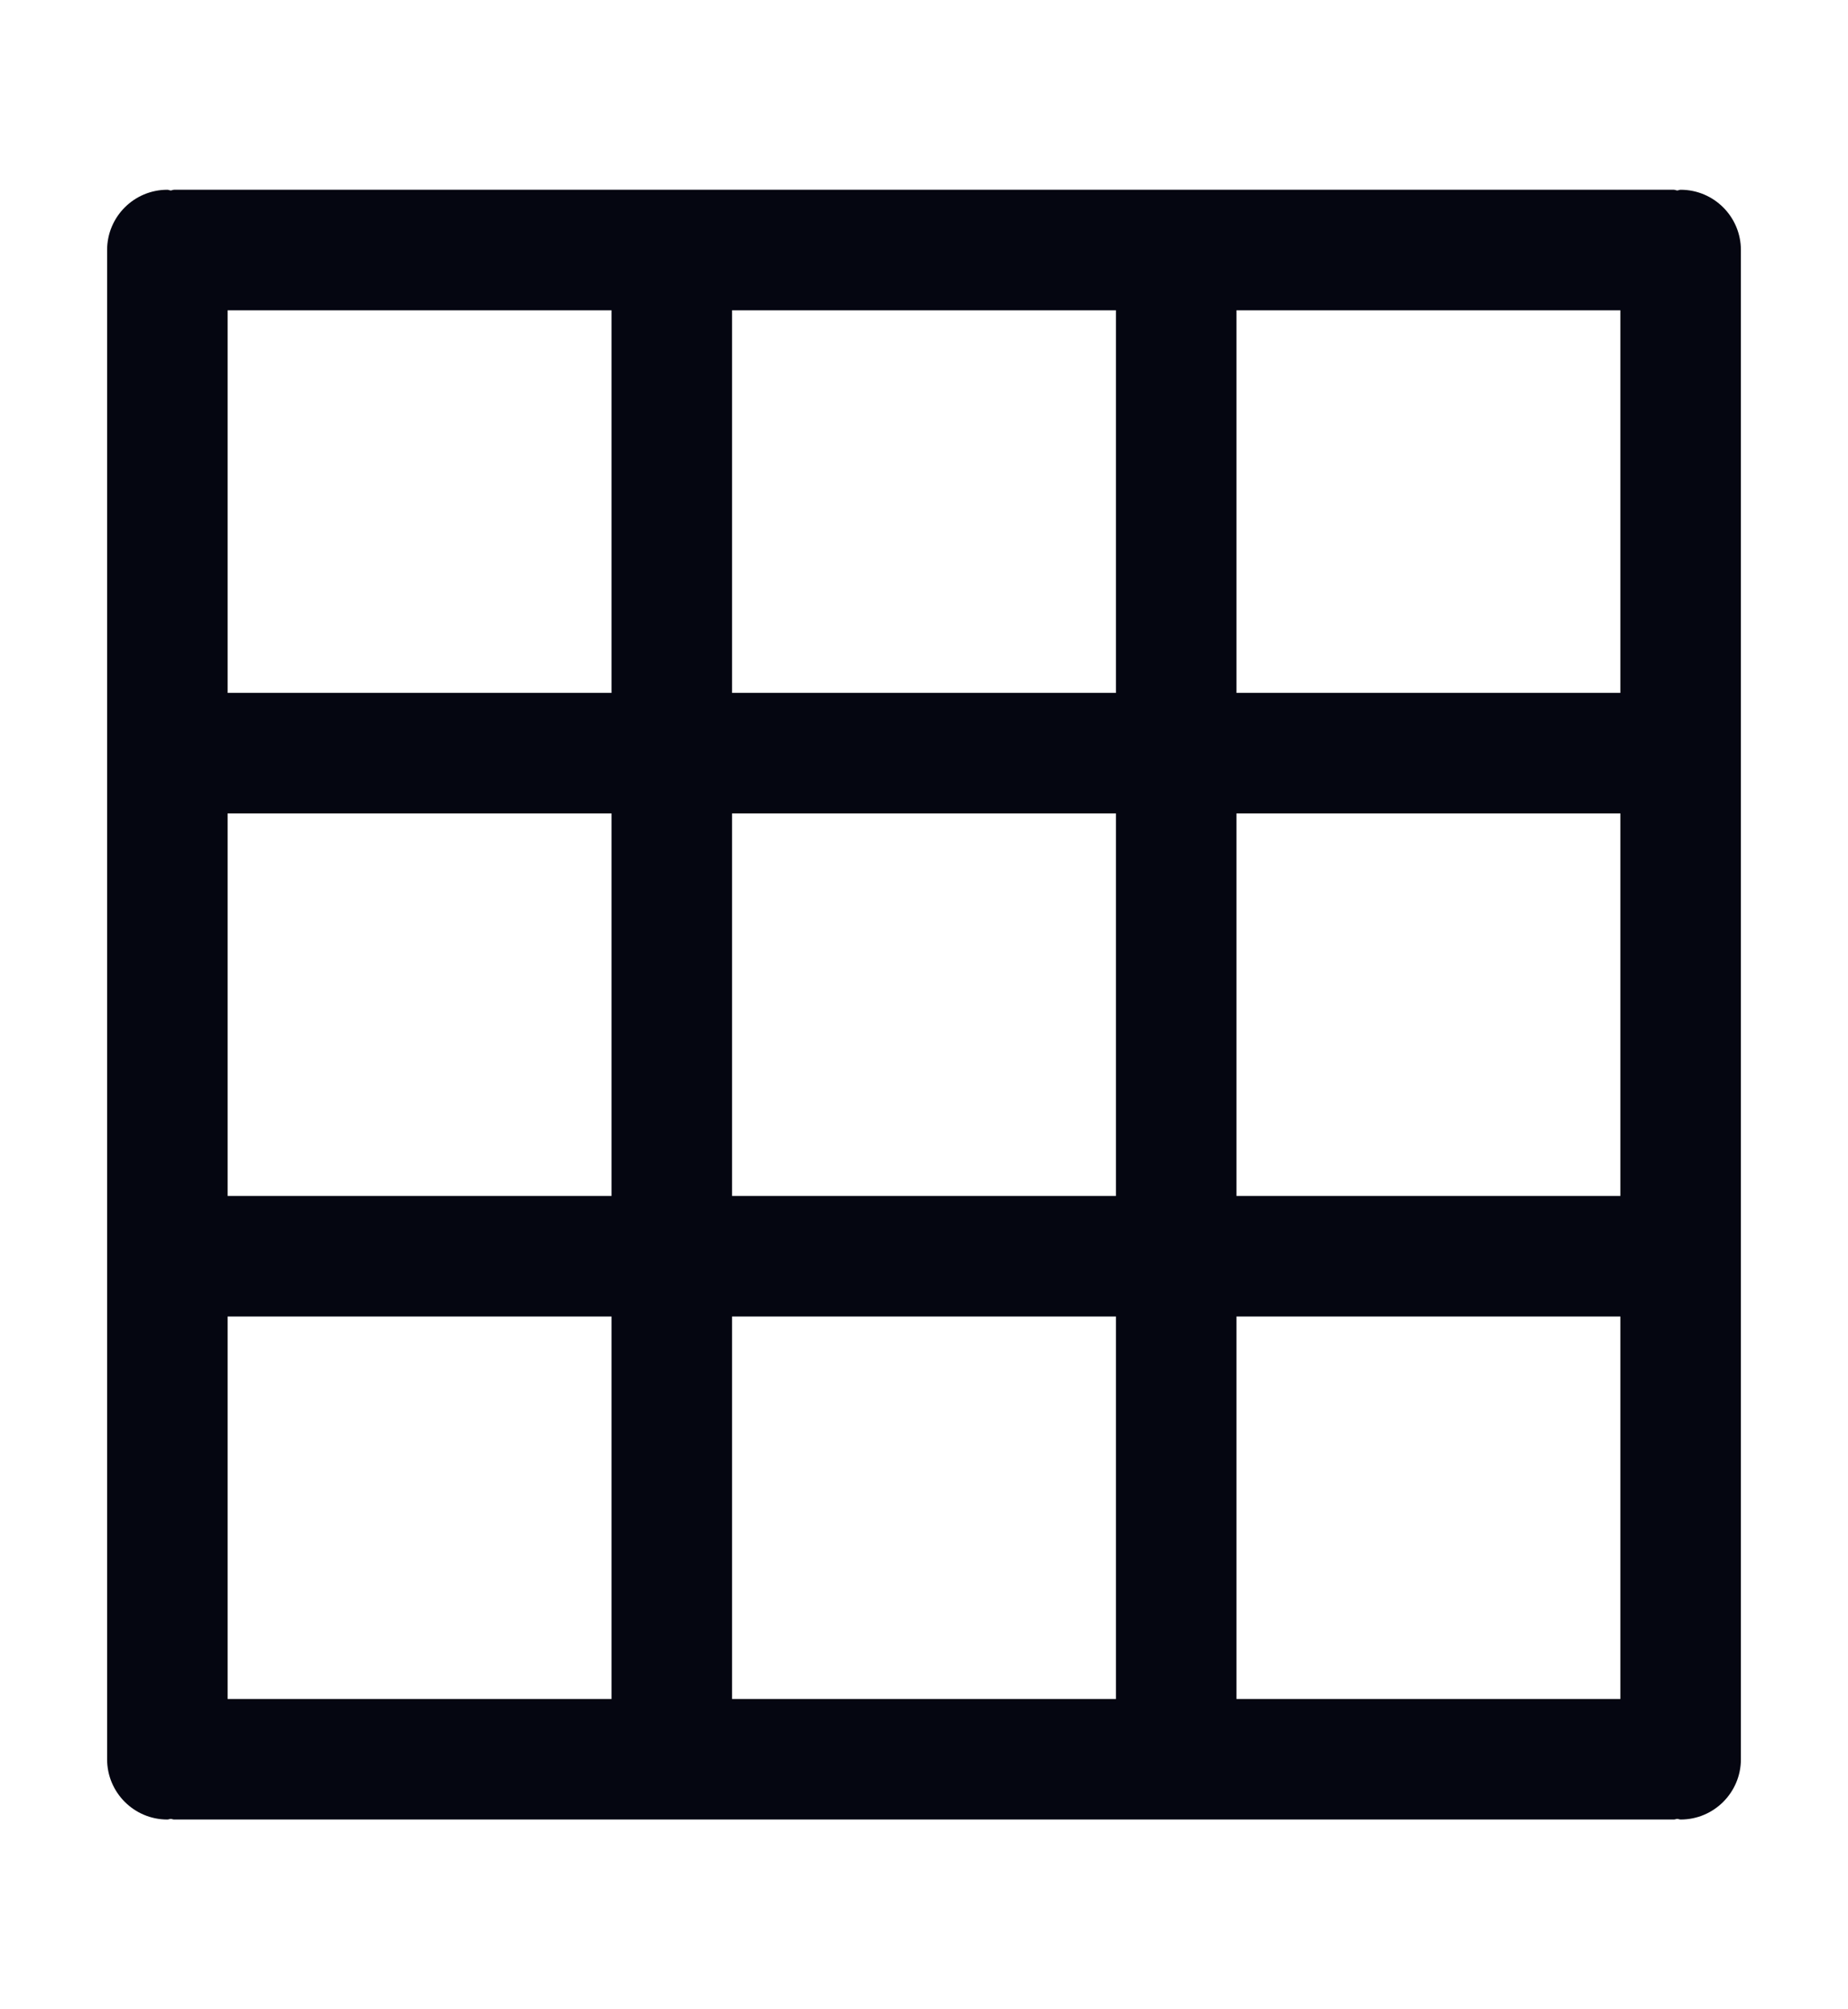 <?xml version="1.0" encoding="UTF-8"?> <svg xmlns="http://www.w3.org/2000/svg" width="23" height="25" viewBox="0 0 23 25" fill="none"><g clip-path="url(#clip0_1_1237)"><path d="M20.917 2.361C20.902 2.361 20.89 2.369 20.875 2.37C20.86 2.369 20.848 2.361 20.833 2.361H2.167C2.152 2.361 2.14 2.369 2.125 2.37C2.11 2.369 2.098 2.361 2.083 2.361C1.669 2.361 1.333 2.697 1.333 3.111V21.889C1.333 22.303 1.669 22.639 2.083 22.639C2.098 22.639 2.11 22.632 2.125 22.631C2.14 22.632 2.152 22.639 2.167 22.639H20.833C20.848 22.639 20.86 22.632 20.875 22.631C20.89 22.632 20.902 22.639 20.917 22.639C21.331 22.639 21.667 22.303 21.667 21.889V3.111C21.667 2.697 21.331 2.361 20.917 2.361ZM2.833 10.121H7.611V14.88H2.833V10.121ZM9.111 10.121H13.889V14.88H9.111V10.121ZM15.389 10.121H20.167V14.88H15.389V10.121ZM20.167 8.621H15.389V3.861H20.167V8.621ZM13.889 8.621H9.111V3.861H13.889V8.621ZM7.611 8.621H2.833V3.861H7.611V8.621ZM2.833 16.38H7.611V21.139H2.833V16.38ZM9.111 16.38H13.889V21.139H9.111V16.38ZM15.389 16.38H20.167V21.139H15.389V16.38Z" fill="#050611"></path></g><defs><clipPath id="clip0_1_1237"><rect width="23" height="25" fill="white"></rect></clipPath></defs></svg> 